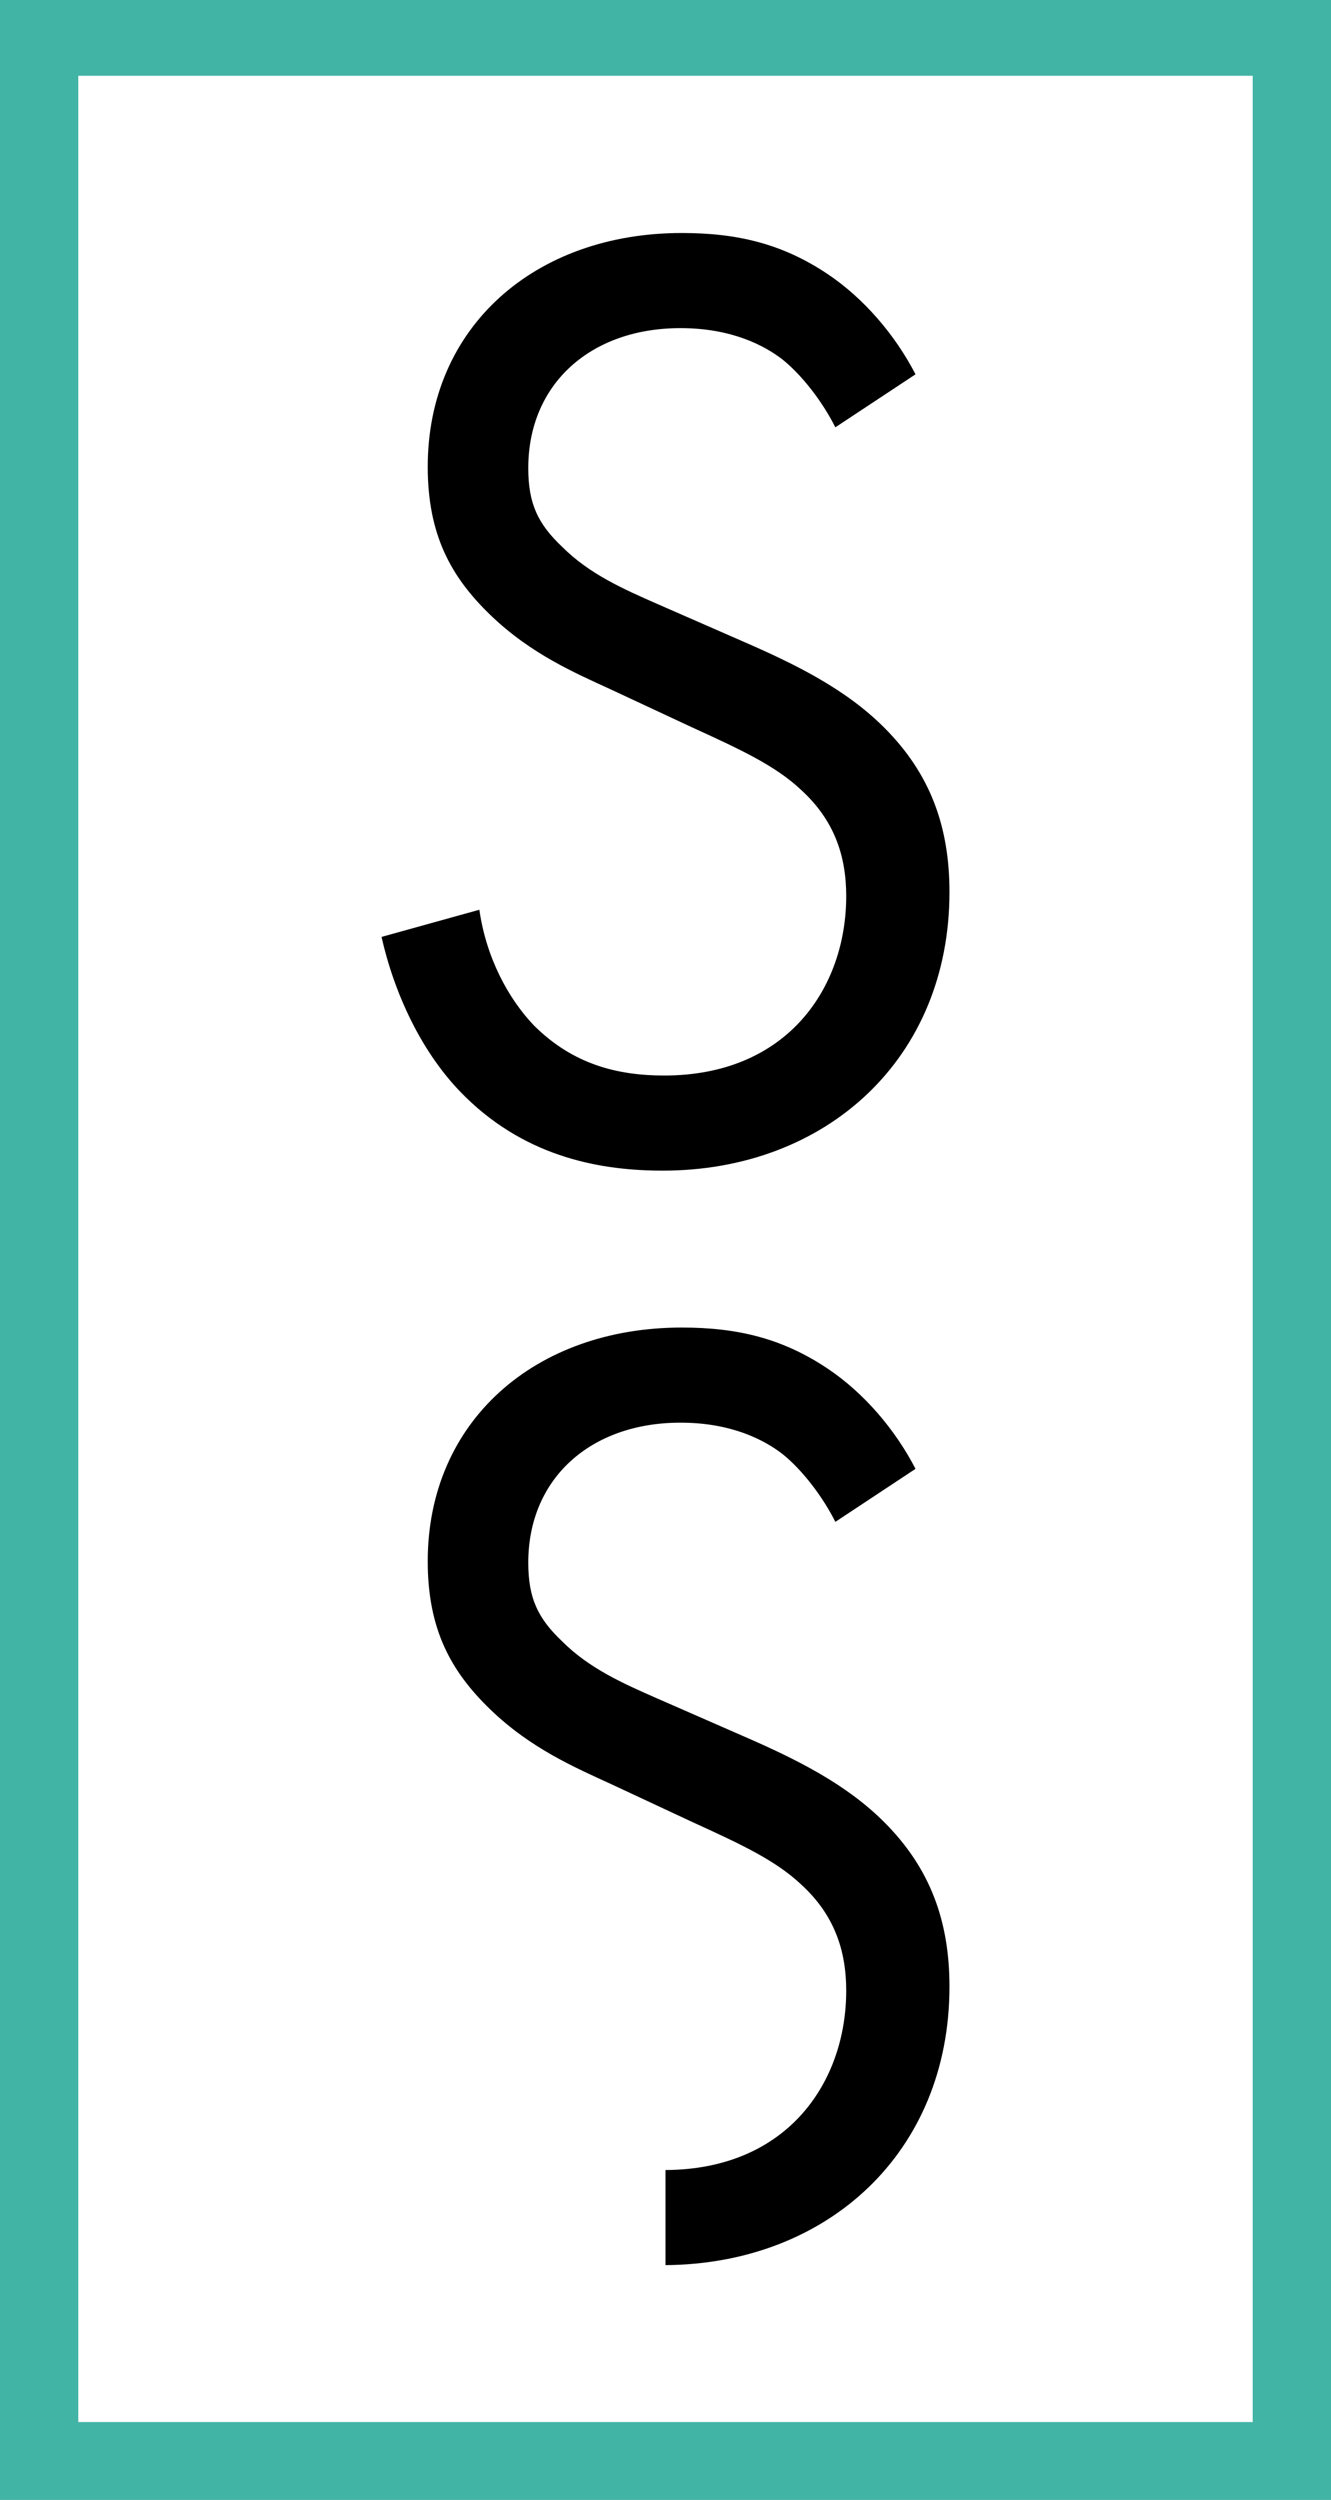 <?xml version="1.0" encoding="utf-8"?>
<!-- Generator: Adobe Illustrator 15.1.0, SVG Export Plug-In . SVG Version: 6.00 Build 0)  -->
<!DOCTYPE svg PUBLIC "-//W3C//DTD SVG 1.1//EN" "http://www.w3.org/Graphics/SVG/1.1/DTD/svg11.dtd">
<svg version="1.1" id="Layer_1" xmlns="http://www.w3.org/2000/svg" xmlns:xlink="http://www.w3.org/1999/xlink" x="0px" y="0px"
	 width="213px" height="400px" viewBox="0 0 213 400" enable-background="new 0 0 213 400" xml:space="preserve">
<path fill="#42B4A5" d="M0-0.404v0.167v400.309h213V-0.237v-0.167H0z M200.47,387.541H12.529V12.124h187.94V387.541z"/>
<g>
	<path d="M133.679,68.374c-1.955-3.914-5.219-8.262-8.479-10.872c-2.828-2.174-8.047-5.001-16.309-5.001
		c-14.351,0-24.352,8.915-24.352,22.396c0,5.652,1.521,8.913,5.435,12.61c4.349,4.35,9.784,6.741,15.221,9.132l13.915,6.089
		c8.48,3.696,16.309,7.61,22.395,13.698c7.395,7.393,10.439,15.873,10.439,26.31c0,26.744-19.787,44.574-45.88,44.574
		c-9.565,0-21.524-1.957-31.526-11.742c-7.175-6.958-11.524-16.959-13.481-25.656l15.655-4.349
		c1.087,7.609,4.566,14.133,8.698,18.481c6.306,6.306,13.48,8.045,20.873,8.045c19.787,0,29.137-14.133,29.137-28.702
		c0-6.523-1.957-12.175-7.176-16.959c-4.131-3.914-9.785-6.522-17.395-10.002l-13.046-6.088c-5.654-2.607-12.83-5.652-19.351-11.958
		c-6.307-6.089-10.002-12.83-10.002-23.702c0-22.396,17.178-37.397,40.659-37.397c8.916,0,16.092,1.738,23.266,6.522
		c5.871,3.914,10.873,9.785,14.135,16.09L133.679,68.374z"/>
	<path d="M141.509,291.559c-6.09-6.088-13.918-10.002-22.398-13.697l-13.915-6.09c-5.437-2.391-10.872-4.783-15.221-9.133
		c-3.914-3.695-5.436-6.957-5.436-12.609c0-13.482,10.002-22.396,24.353-22.396c8.262,0,13.48,2.826,16.309,5
		c3.26,2.609,6.523,6.959,8.479,10.873l12.83-8.482c-3.262-6.305-8.264-12.176-14.135-16.088c-7.174-4.783-14.35-6.523-23.264-6.523
		c-23.484,0-40.662,15.002-40.662,37.398c0,10.873,3.697,17.613,10.002,23.701c6.523,6.305,13.698,9.35,19.353,11.959l13.045,6.088
		c7.609,3.479,13.264,6.086,17.395,10.002c5.219,4.783,7.176,10.438,7.176,16.959c0,14.516-9.285,28.594-28.921,28.697v15.215
		c25.876-0.195,45.445-17.967,45.445-44.563C151.942,307.432,148.899,298.953,141.509,291.559"/>
</g>
</svg>
